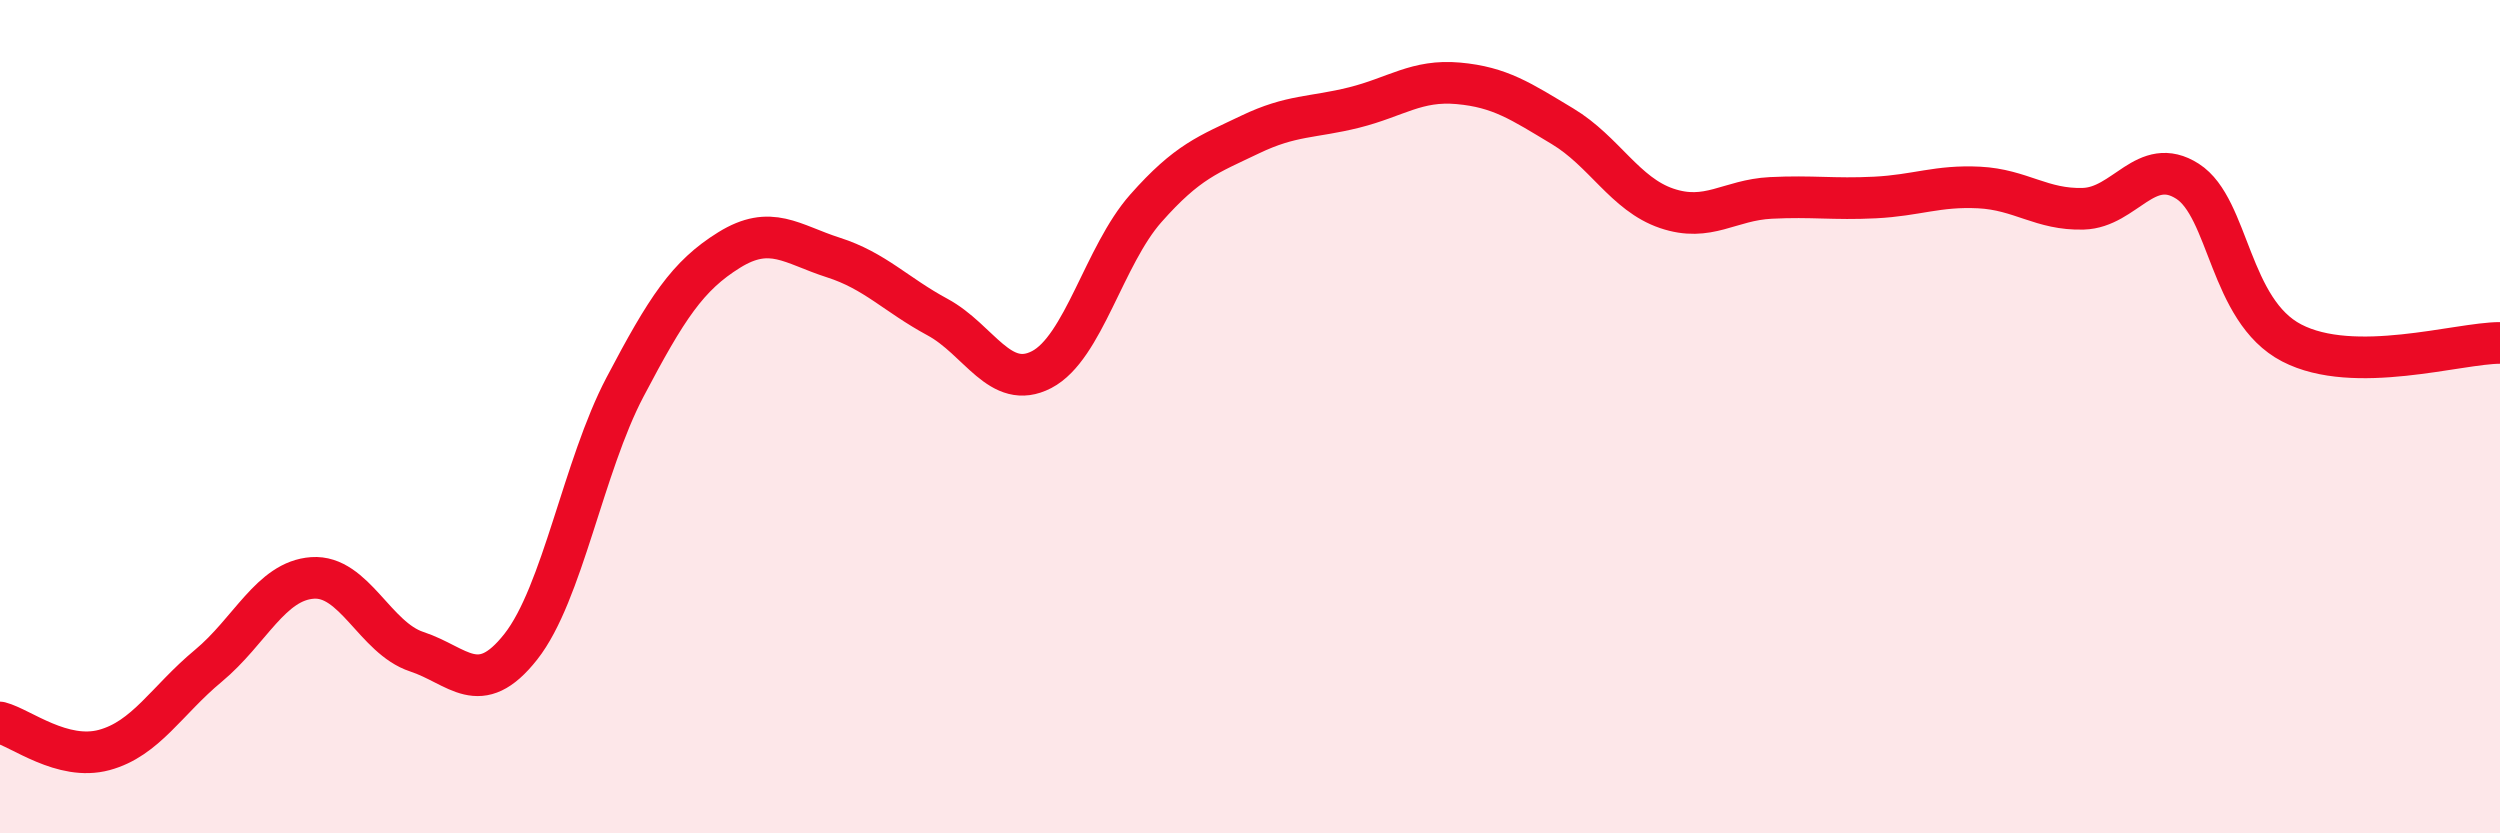 
    <svg width="60" height="20" viewBox="0 0 60 20" xmlns="http://www.w3.org/2000/svg">
      <path
        d="M 0,17.34 C 0.5,17.47 1.5,18.27 2.5,18 C 3.5,17.73 4,16.81 5,15.98 C 6,15.15 6.5,13.94 7.5,13.87 C 8.5,13.8 9,15.31 10,15.64 C 11,15.97 11.5,16.79 12.5,15.52 C 13.5,14.25 14,11.19 15,9.29 C 16,7.39 16.5,6.62 17.5,6 C 18.5,5.38 19,5.86 20,6.18 C 21,6.5 21.5,7.07 22.5,7.61 C 23.5,8.15 24,9.39 25,8.87 C 26,8.35 26.5,6.13 27.5,5 C 28.5,3.87 29,3.71 30,3.23 C 31,2.75 31.5,2.83 32.5,2.58 C 33.5,2.33 34,1.91 35,2 C 36,2.09 36.5,2.43 37.5,3.03 C 38.5,3.63 39,4.66 40,5 C 41,5.34 41.5,4.8 42.5,4.75 C 43.5,4.7 44,4.79 45,4.74 C 46,4.69 46.5,4.45 47.5,4.5 C 48.5,4.55 49,5.04 50,5.01 C 51,4.98 51.5,3.71 52.5,4.35 C 53.5,4.99 53.5,7.45 55,8.23 C 56.5,9.01 59,8.23 60,8.23L60 20L0 20Z"
        fill="#EB0A25"
        opacity="0.1"
        stroke-linecap="round"
        stroke-linejoin="round"
      />
      <path
        d="M 0,17.34 C 0.5,17.47 1.5,18.27 2.5,18 C 3.5,17.73 4,16.81 5,15.98 C 6,15.15 6.5,13.94 7.5,13.87 C 8.5,13.8 9,15.31 10,15.64 C 11,15.97 11.5,16.79 12.5,15.52 C 13.5,14.25 14,11.19 15,9.29 C 16,7.39 16.5,6.62 17.5,6 C 18.5,5.38 19,5.86 20,6.18 C 21,6.5 21.5,7.07 22.5,7.61 C 23.5,8.15 24,9.39 25,8.87 C 26,8.35 26.5,6.13 27.5,5 C 28.5,3.87 29,3.71 30,3.23 C 31,2.75 31.5,2.83 32.5,2.58 C 33.5,2.33 34,1.91 35,2 C 36,2.09 36.5,2.43 37.5,3.03 C 38.5,3.63 39,4.66 40,5 C 41,5.34 41.5,4.8 42.5,4.75 C 43.5,4.7 44,4.79 45,4.74 C 46,4.69 46.5,4.45 47.5,4.5 C 48.5,4.55 49,5.04 50,5.01 C 51,4.98 51.5,3.71 52.5,4.35 C 53.5,4.99 53.5,7.45 55,8.23 C 56.5,9.01 59,8.23 60,8.23"
        stroke="#EB0A25"
        stroke-width="1"
        fill="none"
        stroke-linecap="round"
        stroke-linejoin="round"
      />
    </svg>
  
